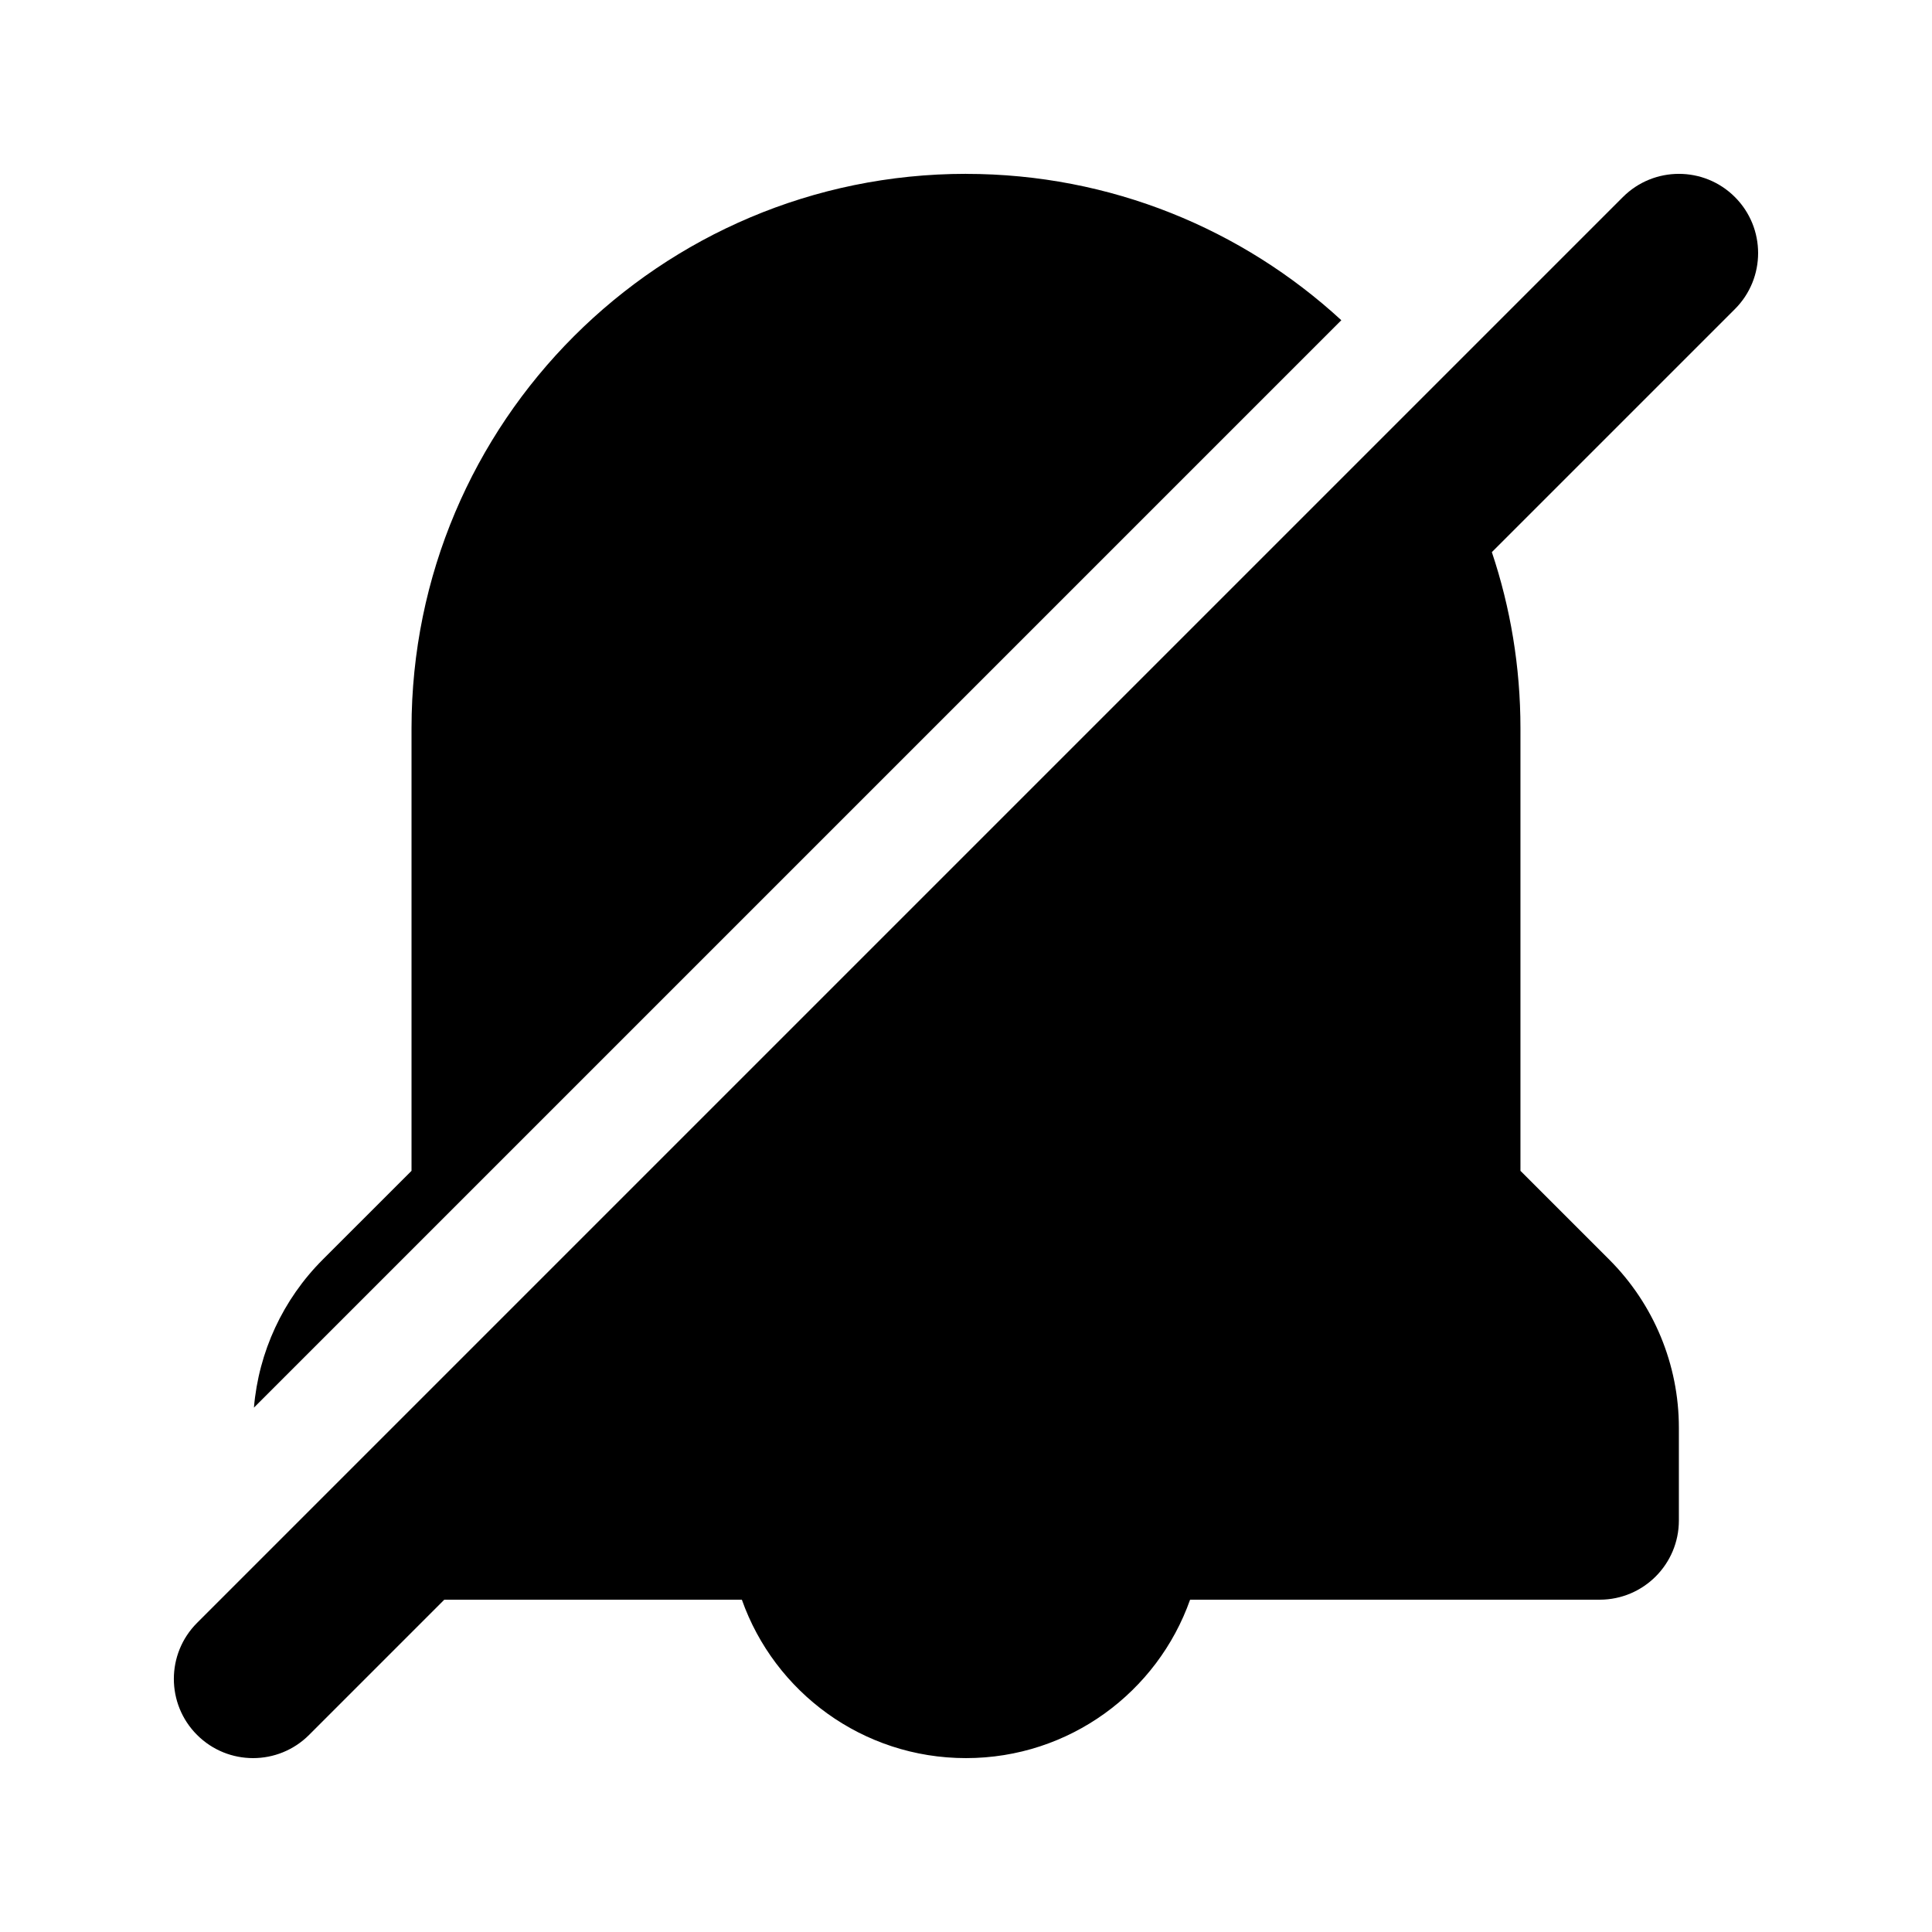<?xml version="1.0" encoding="UTF-8"?>
<!-- Uploaded to: ICON Repo, www.svgrepo.com, Generator: ICON Repo Mixer Tools -->
<svg fill="#000000" width="800px" height="800px" version="1.1" viewBox="144 144 512 512" xmlns="http://www.w3.org/2000/svg">
 <g>
  <path d="m603.77 225.91c8.199-8.199 8.199-21.488 0-29.688-8.195-8.199-21.488-8.199-29.688 0l-377.86 377.86c-8.199 8.199-8.199 21.492 0 29.688 8.199 8.199 21.488 8.199 29.688 0l35.836-35.836h78.855c8.645 24.461 31.973 41.984 59.395 41.984 27.418 0 50.746-17.523 59.391-41.984h108.54c11.594 0 20.992-9.398 20.992-20.992v-24.594c0-16.699-6.633-32.719-18.445-44.531l-23.539-23.535v-117.26c0-16.328-2.66-32.031-7.578-46.703z"/>
  <path d="m400 190.08c38.363 0 73.297 14.703 99.465 38.781l-288.17 288.17c1.25-14.754 7.672-28.664 18.223-39.215l23.539-23.535v-117.26c0-81.156 65.789-146.95 146.95-146.95z"/>
 </g>
</svg>